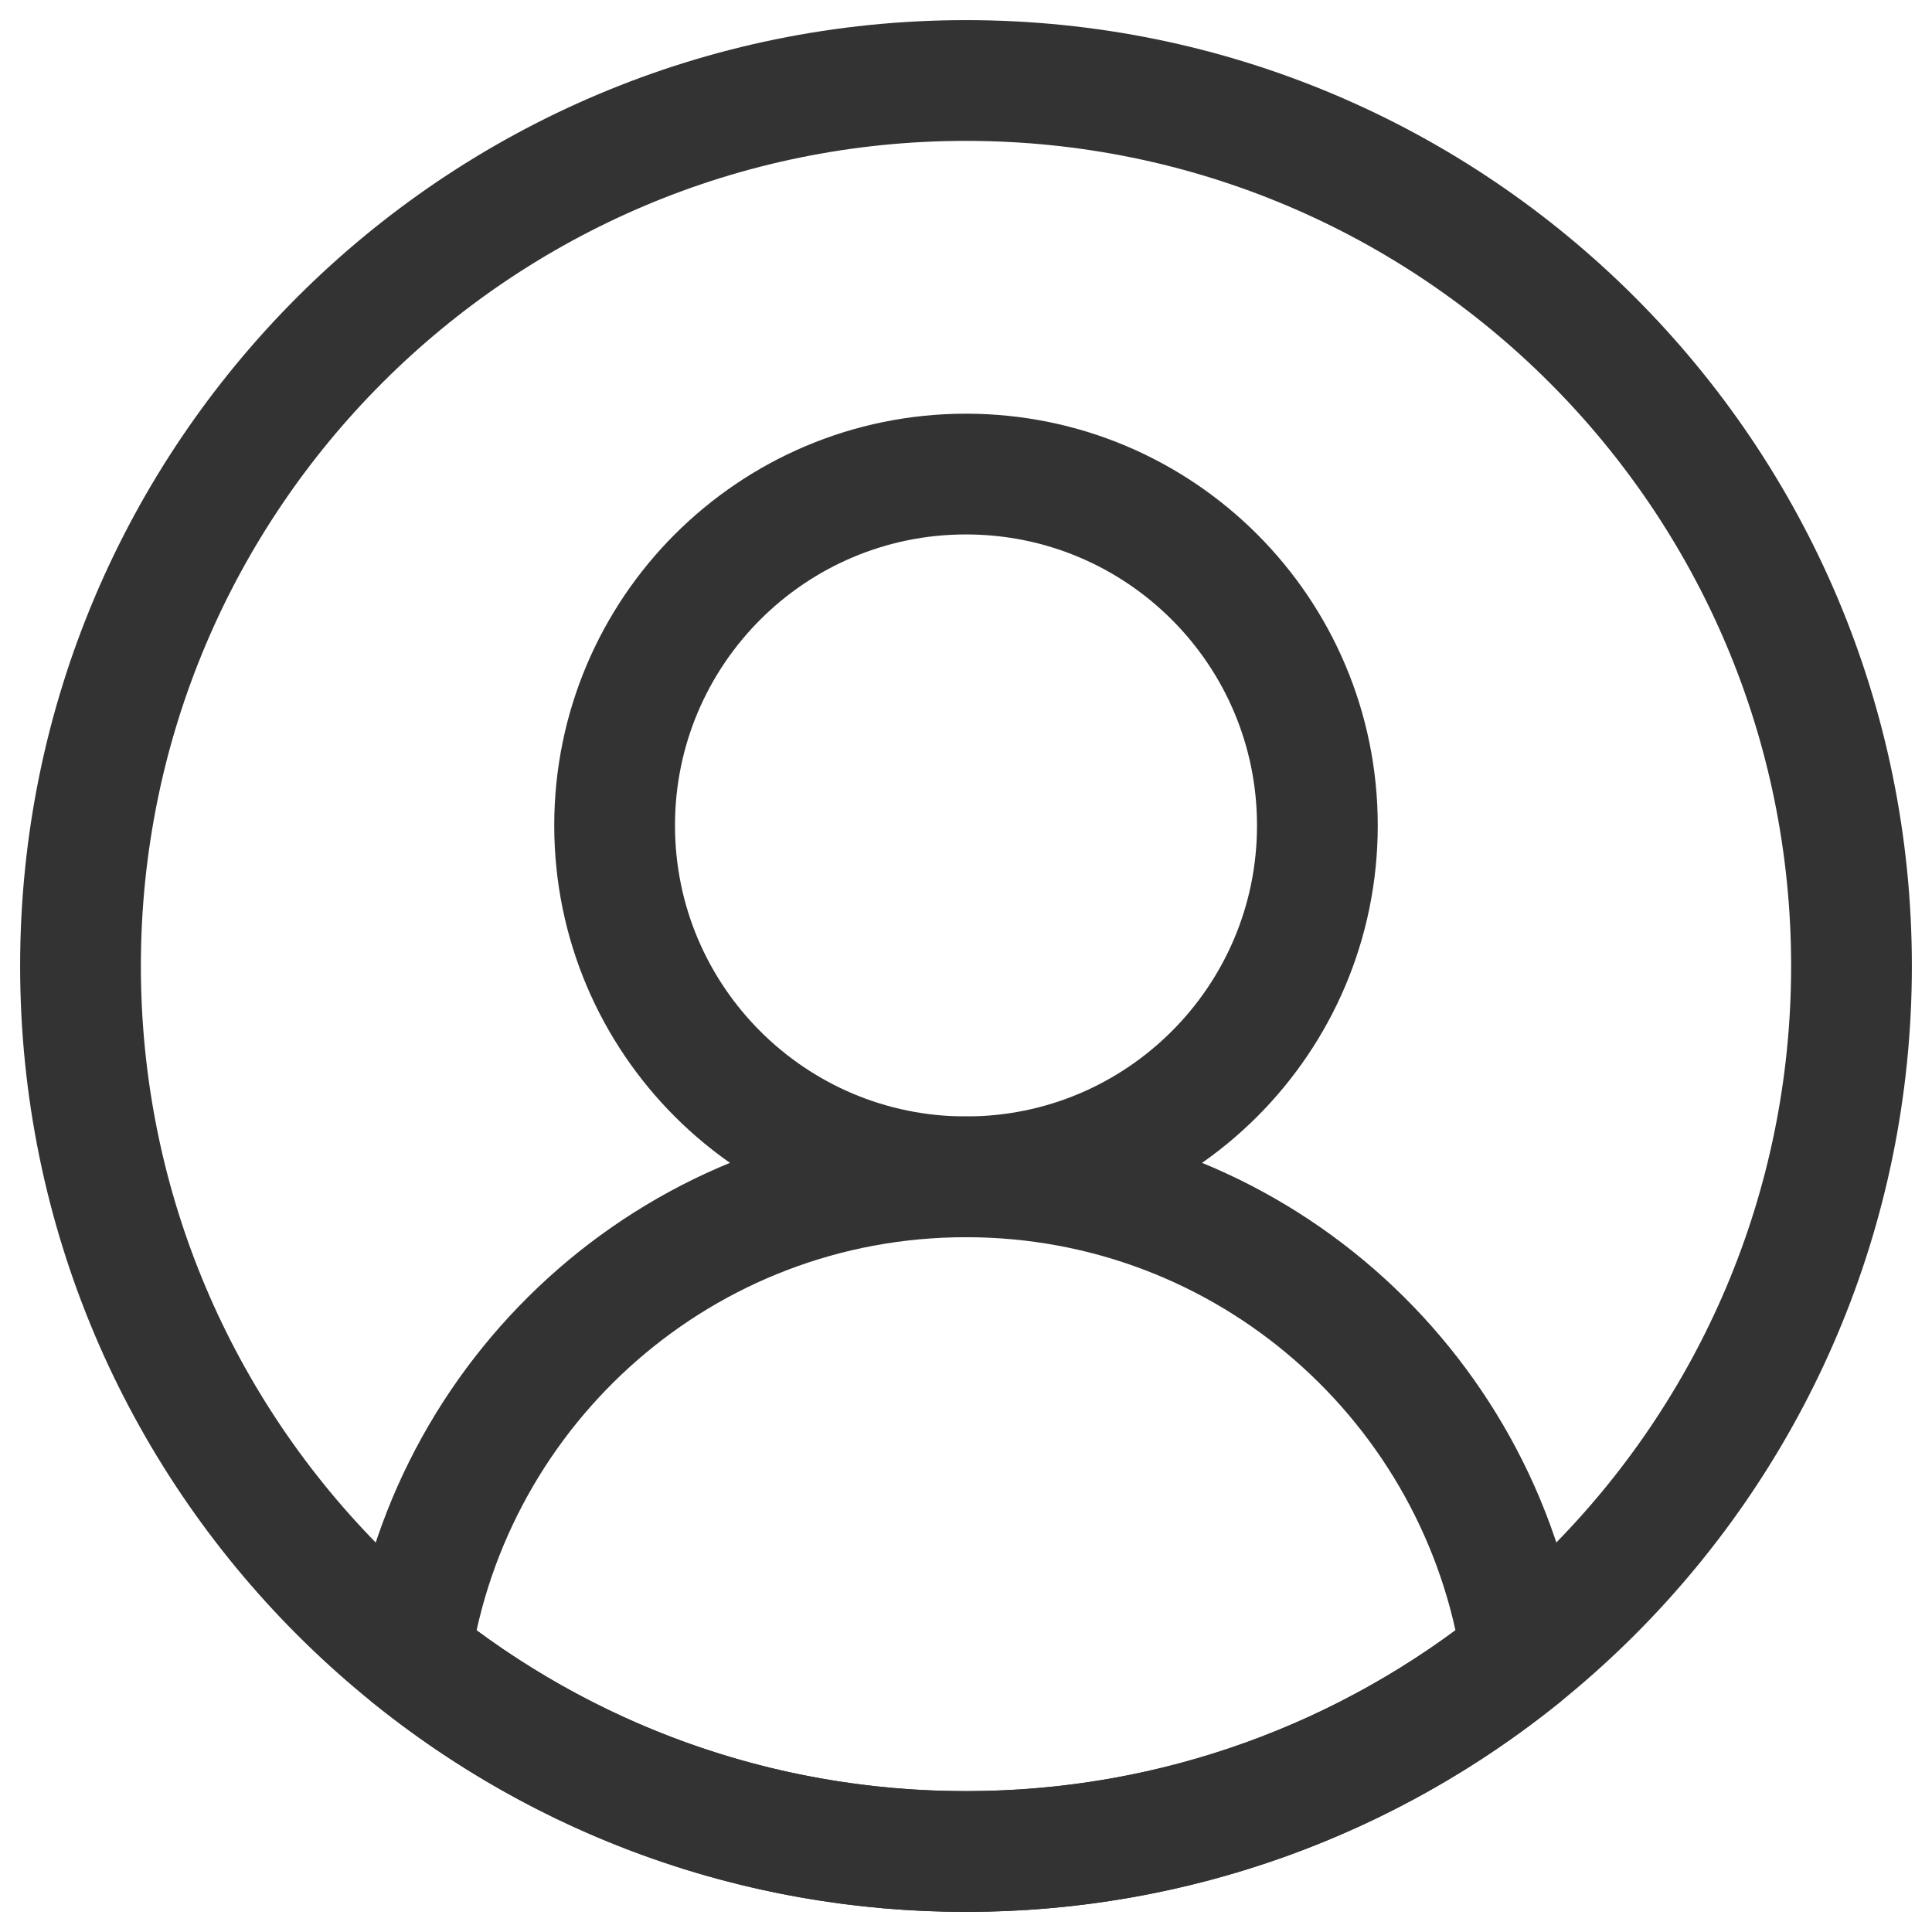 <?xml version="1.0" encoding="UTF-8" standalone="no"?>
<svg
   width="24"
   height="24"
   viewBox="0 0 24 24"
   fill="none"
   version="1.1"
   id="svg3"
   xmlns="http://www.w3.org/2000/svg"
   xmlns:svg="http://www.w3.org/2000/svg">
  <g
     clip-path="url(#clip0_364_5080)"
     id="g3">
    <path
       d="M12 23C18.075 23 23 18.075 23 12C23 5.925 18.075 1 12 1C5.925 1 1 5.925 1 12C1 18.075 5.925 23 12 23Z"
       stroke="white"
       stroke-width="1.5"
       stroke-linecap="round"
       stroke-linejoin="round"
       id="path1"
       style="stroke:#333333;stroke-opacity:1" />
    <path
       d="M12 14.619C14.411 14.619 16.365 12.665 16.365 10.254C16.365 7.843 14.411 5.889 12 5.889C9.59 5.889 7.635 7.843 7.635 10.254C7.635 12.665 9.59 14.619 12 14.619Z"
       stroke="white"
       stroke-width="1.5"
       stroke-linecap="round"
       stroke-linejoin="round"
       id="path2"
       style="stroke:#333333;stroke-opacity:1" />
    <path
       d="M12 23C14.613 23 17.012 22.088 18.901 20.566C18.398 17.203 15.506 14.619 12 14.619C8.494 14.619 5.603 17.203 5.1 20.566C6.986 22.088 9.385 23 12 23Z"
       stroke="white"
       stroke-width="1.5"
       stroke-linecap="round"
       stroke-linejoin="round"
       id="path3"
       style="stroke:#333333;stroke-opacity:1" />
  </g>
  <defs
     id="defs3">
    <clipPath
       id="clip0_364_5080">
      <rect
         width="24"
         height="24"
         fill="white"
         id="rect3" />
    </clipPath>
  </defs>
</svg>
